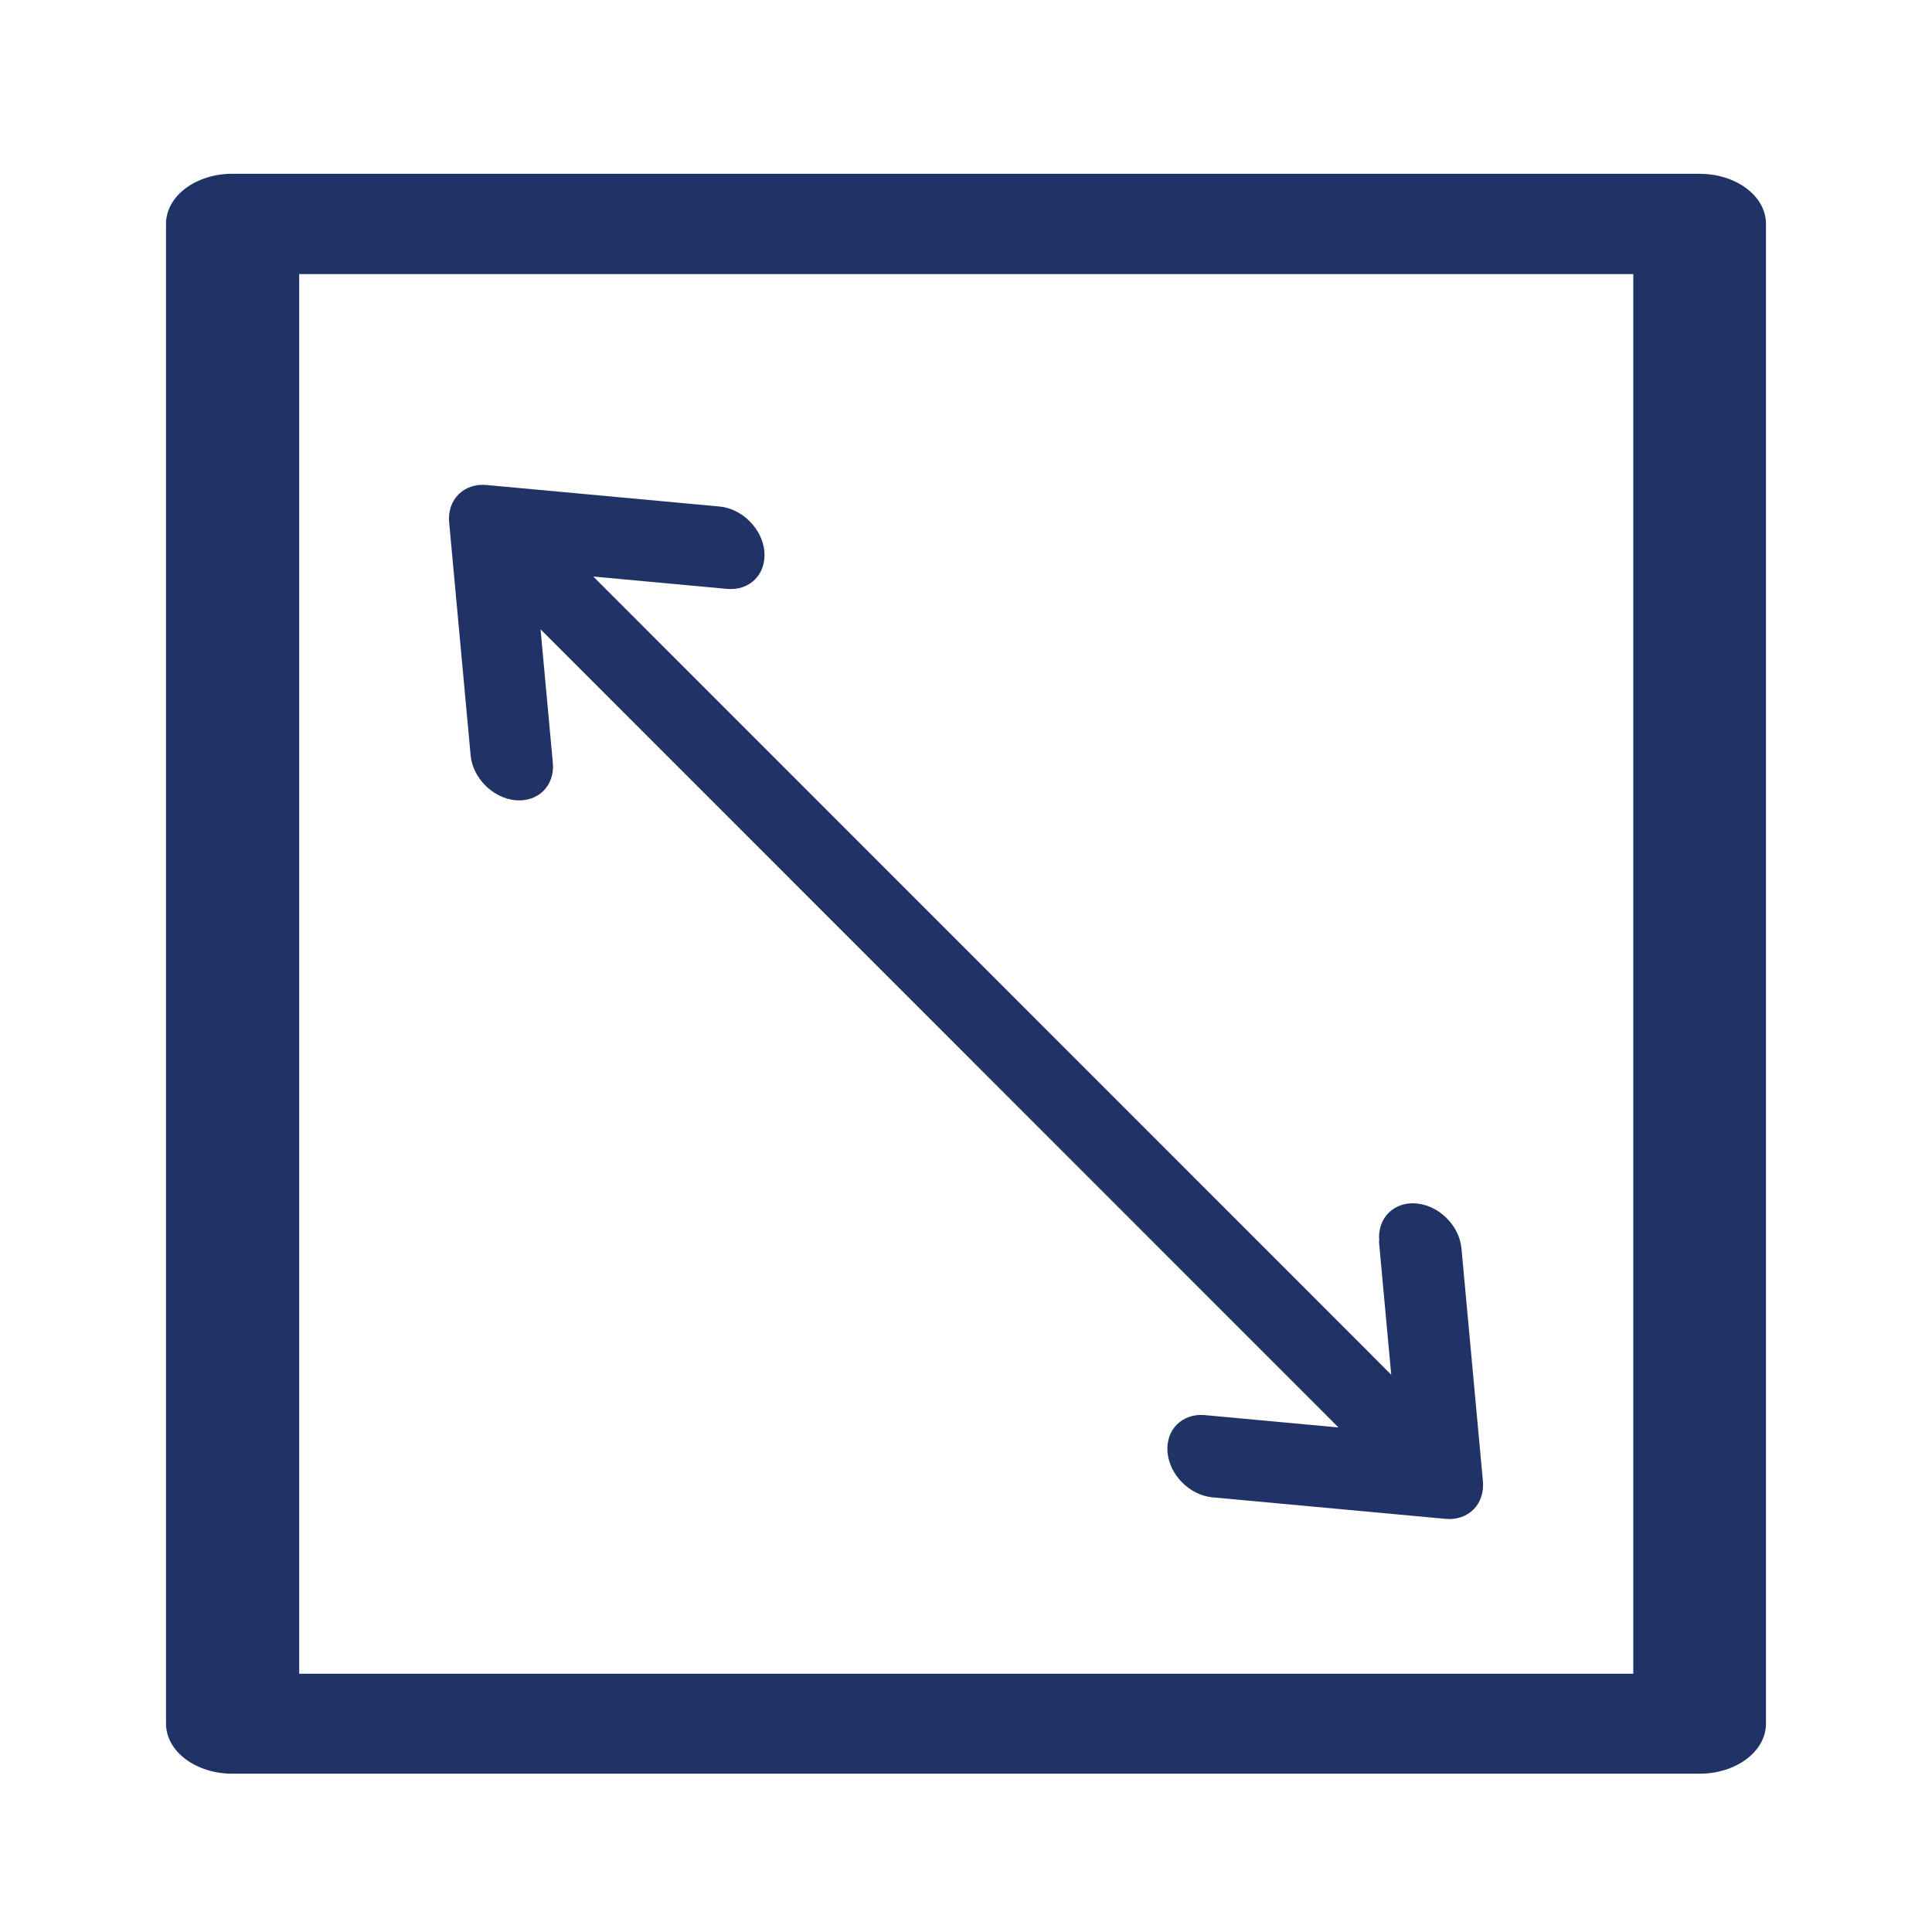 <svg viewBox="0 0 512 512" version="1.1" xmlns="http://www.w3.org/2000/svg" id="Layer_1">
  
  <defs>
    <style>
      .st0 {
        fill: #213266;
      }
    </style>
  </defs>
  <path d="M365.43,328.9l3.26,35.41-211.46-211.52,35.41,3.27c2.99.28,5.64-.68,7.44-2.49s2.73-4.41,2.49-7.44c-.55-6-5.9-11.35-11.9-11.9l-61.75-5.7c-6-.55-10.45,3.89-9.89,9.89l5.69,61.75c.55,6,5.9,11.35,11.9,11.9s10.45-3.89,9.89-9.89l-3.26-35.41,211.46,211.52-35.41-3.27c-6-.55-10.45,3.89-9.89,9.89.55,6,5.9,11.35,11.9,11.9l61.75,5.7c2.99.28,5.64-.68,7.44-2.49s2.73-4.41,2.49-7.44l-5.69-61.75c-.55-6-5.9-11.35-11.9-11.9s-10.45,3.89-9.89,9.89l-.07.07Z" class="st0"></path>
  <path d="M450.52,46.05H61.59c-9.72,0-17.59,5.93-17.59,13.25v397.5c0,7.32,7.87,13.25,17.59,13.25h388.82c9.72,0,17.59-5.93,17.59-13.25V59.31c0-7.32-7.87-13.25-17.59-13.25h.11ZM432.93,443.56H79.29V72.63h353.55v370.93h.09Z" class="st0"></path>
</svg>